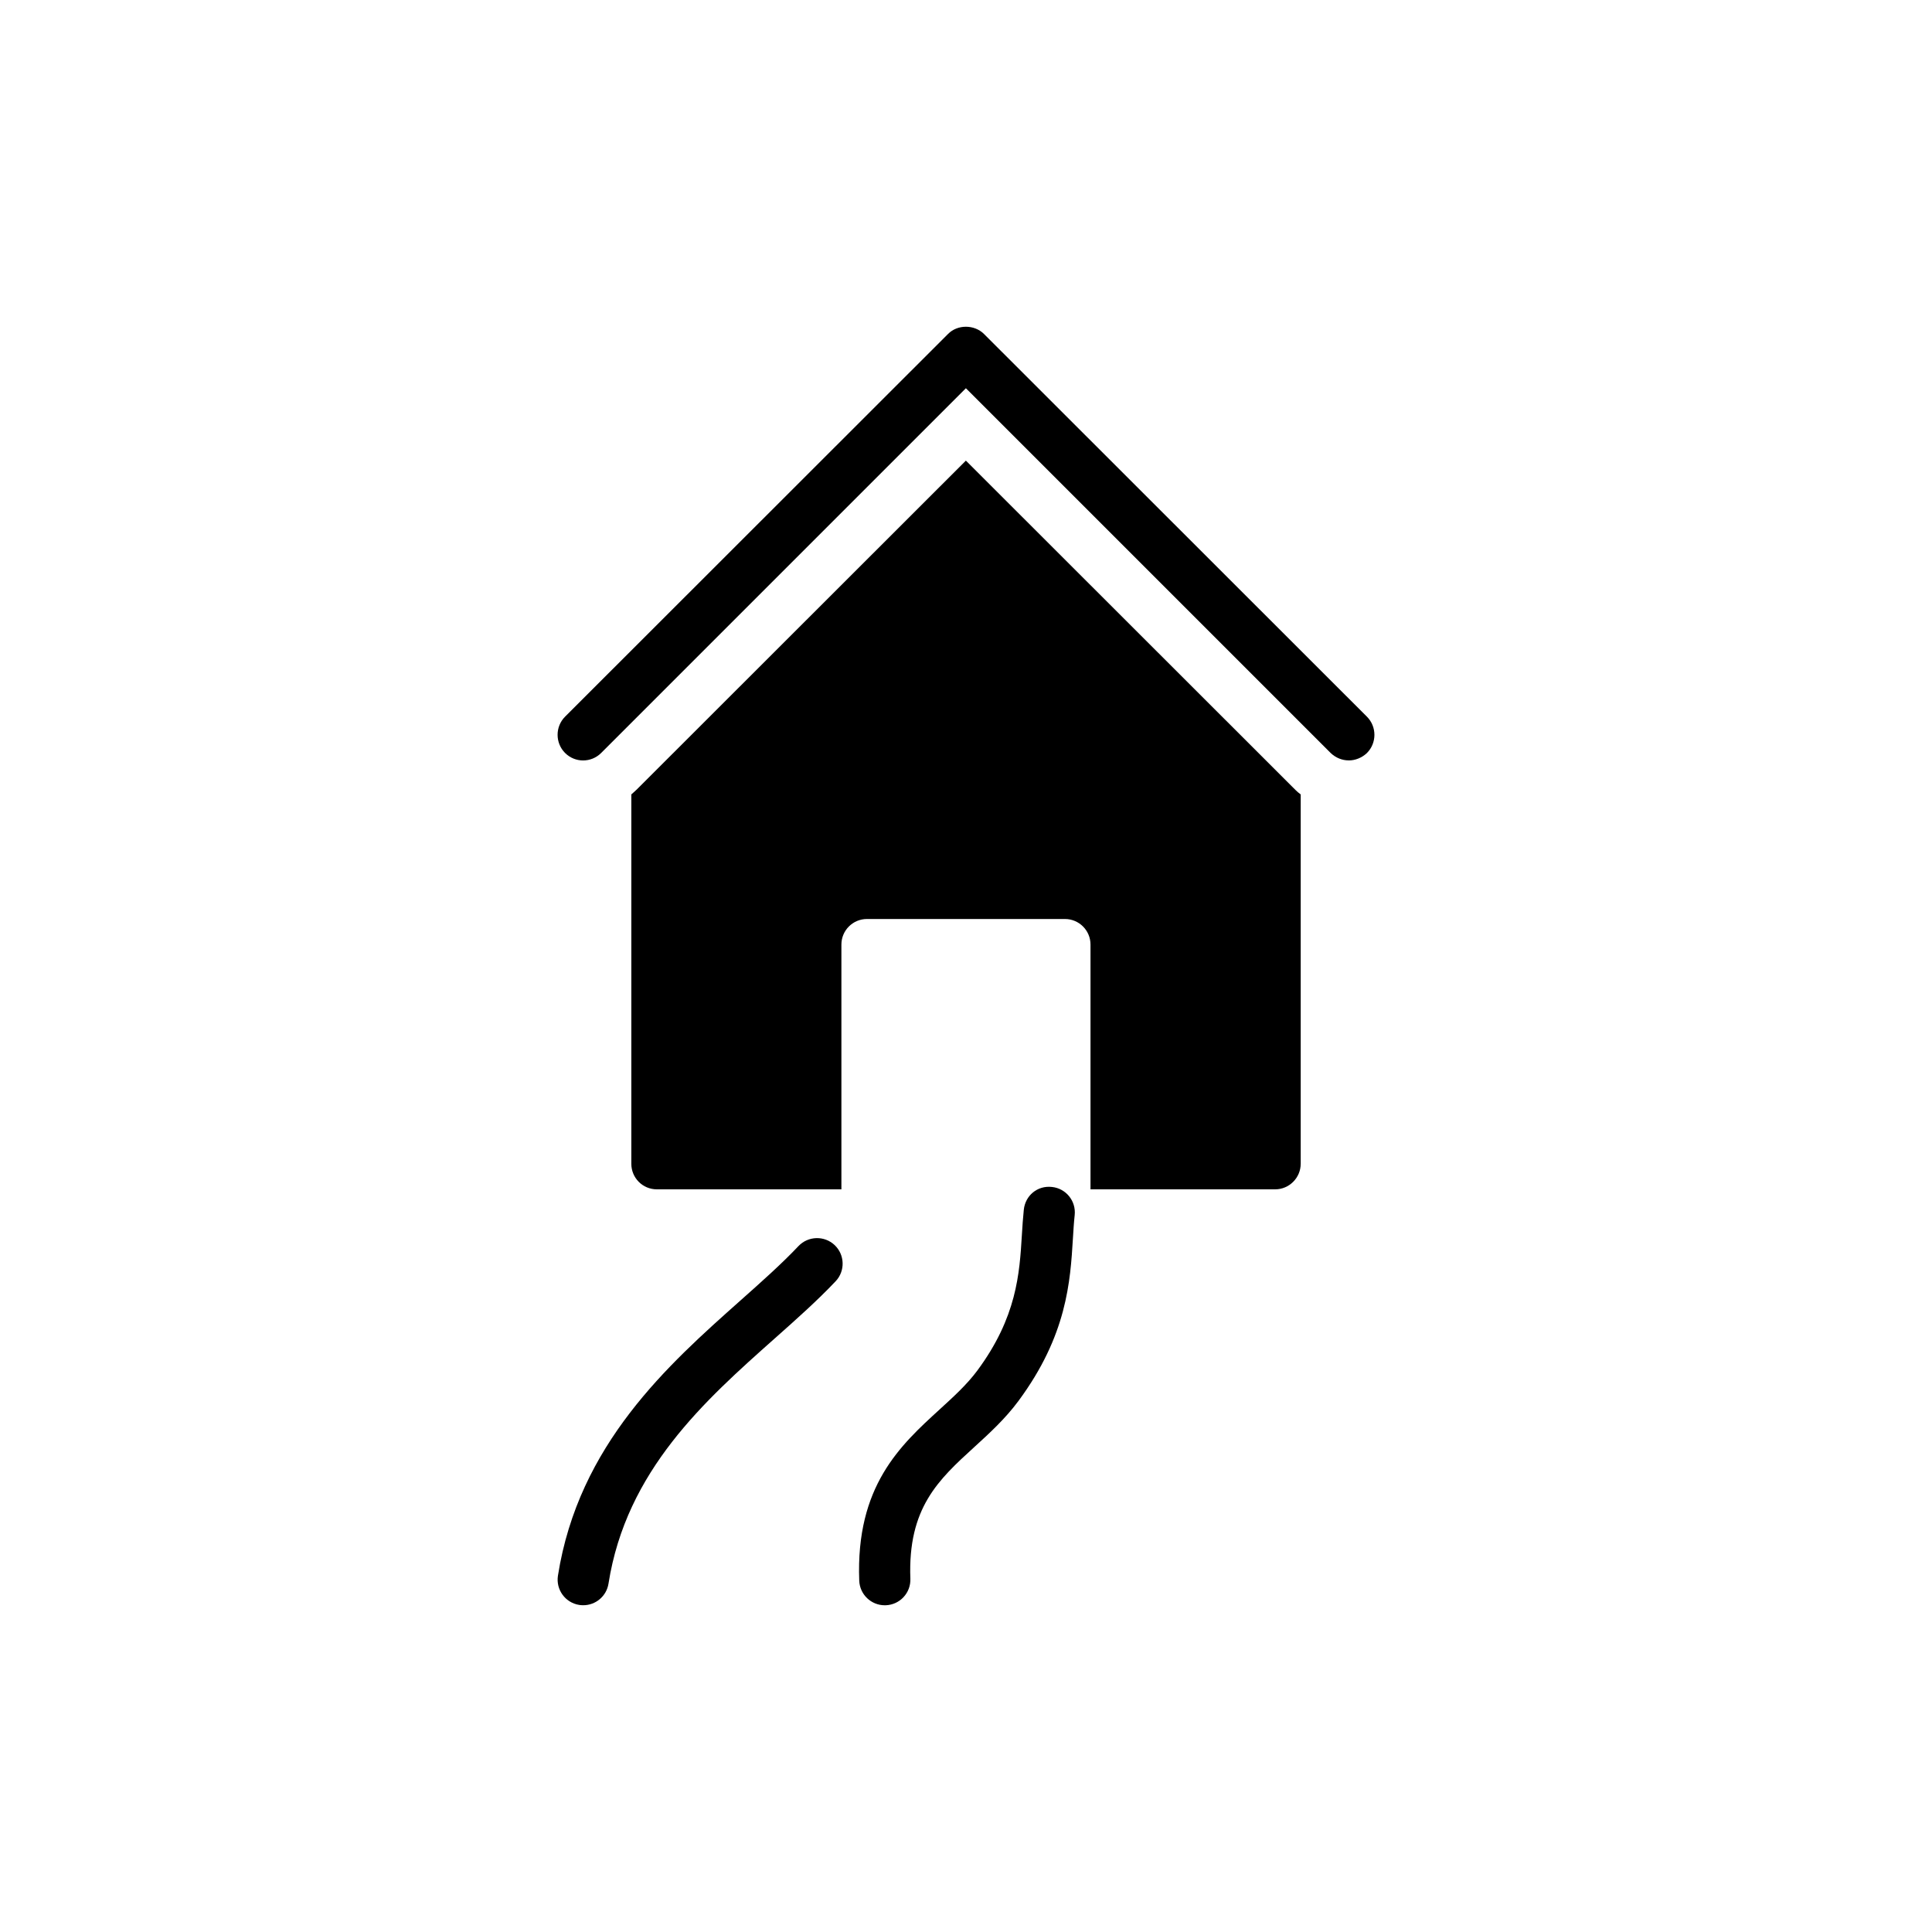 <?xml version="1.0" encoding="UTF-8"?>
<!-- Uploaded to: ICON Repo, www.iconrepo.com, Generator: ICON Repo Mixer Tools -->
<svg fill="#000000" width="800px" height="800px" version="1.1" viewBox="144 144 512 512" xmlns="http://www.w3.org/2000/svg">
 <g>
  <path d="m501.44 345.52c1.695 0 3.457-0.676 4.812-1.965 2.644-2.644 2.644-6.981 0-9.625l-101.47-101.41c-2.574-2.574-7.051-2.574-9.559 0l-101.47 101.4c-2.644 2.644-2.644 6.981 0 9.625 2.644 2.644 6.914 2.644 9.559 0l96.66-96.66 96.66 96.66c1.355 1.289 3.051 1.969 4.812 1.969z"/>
  <path d="m488.7 452.41v-97.879c-0.473-0.34-0.949-0.746-1.355-1.152l-87.375-87.309-87.102 87.035c-0.473 0.473-1.016 0.949-1.559 1.422v97.883c0 3.727 2.981 6.777 6.777 6.777h48.895v-64.867c0-3.746 3.031-6.777 6.777-6.777h52.461c3.746 0 6.777 3.031 6.777 6.777v64.867h48.926c3.727 0.004 6.777-3.047 6.777-6.777z"/>
  <path d="m365.46 483.54c2.566-2.723 2.441-7.012-0.277-9.586-2.727-2.555-7.004-2.438-9.586 0.277-4.394 4.652-9.73 9.398-15.391 14.43-19.098 16.98-42.875 38.109-48.348 72.914-0.574 3.699 1.945 7.168 5.648 7.75 0.355 0.055 0.707 0.078 1.059 0.078 3.285 0 6.164-2.383 6.691-5.727 4.719-30.008 25.566-48.535 43.961-64.891 5.883-5.219 11.438-10.164 16.242-15.246z"/>
  <path d="m378.74 569.41c3.742-0.141 6.66-3.285 6.516-7.031-0.707-18.781 7.465-26.238 16.938-34.887 4.019-3.668 8.176-7.461 11.695-12.207 12.875-17.391 13.75-31.66 14.449-43.133 0.133-2.133 0.25-4.172 0.465-6.129 0.402-3.727-2.289-7.07-6.012-7.465-3.879-0.441-7.07 2.289-7.469 6.012-0.23 2.164-0.371 4.41-0.516 6.758-0.621 10.188-1.332 21.734-11.809 35.891-2.742 3.688-6.242 6.879-9.949 10.266-10.445 9.531-22.289 20.34-21.34 45.41 0.141 3.652 3.144 6.519 6.766 6.519 0.086 0 0.172 0 0.266-0.004z"/>
 </g>
</svg>